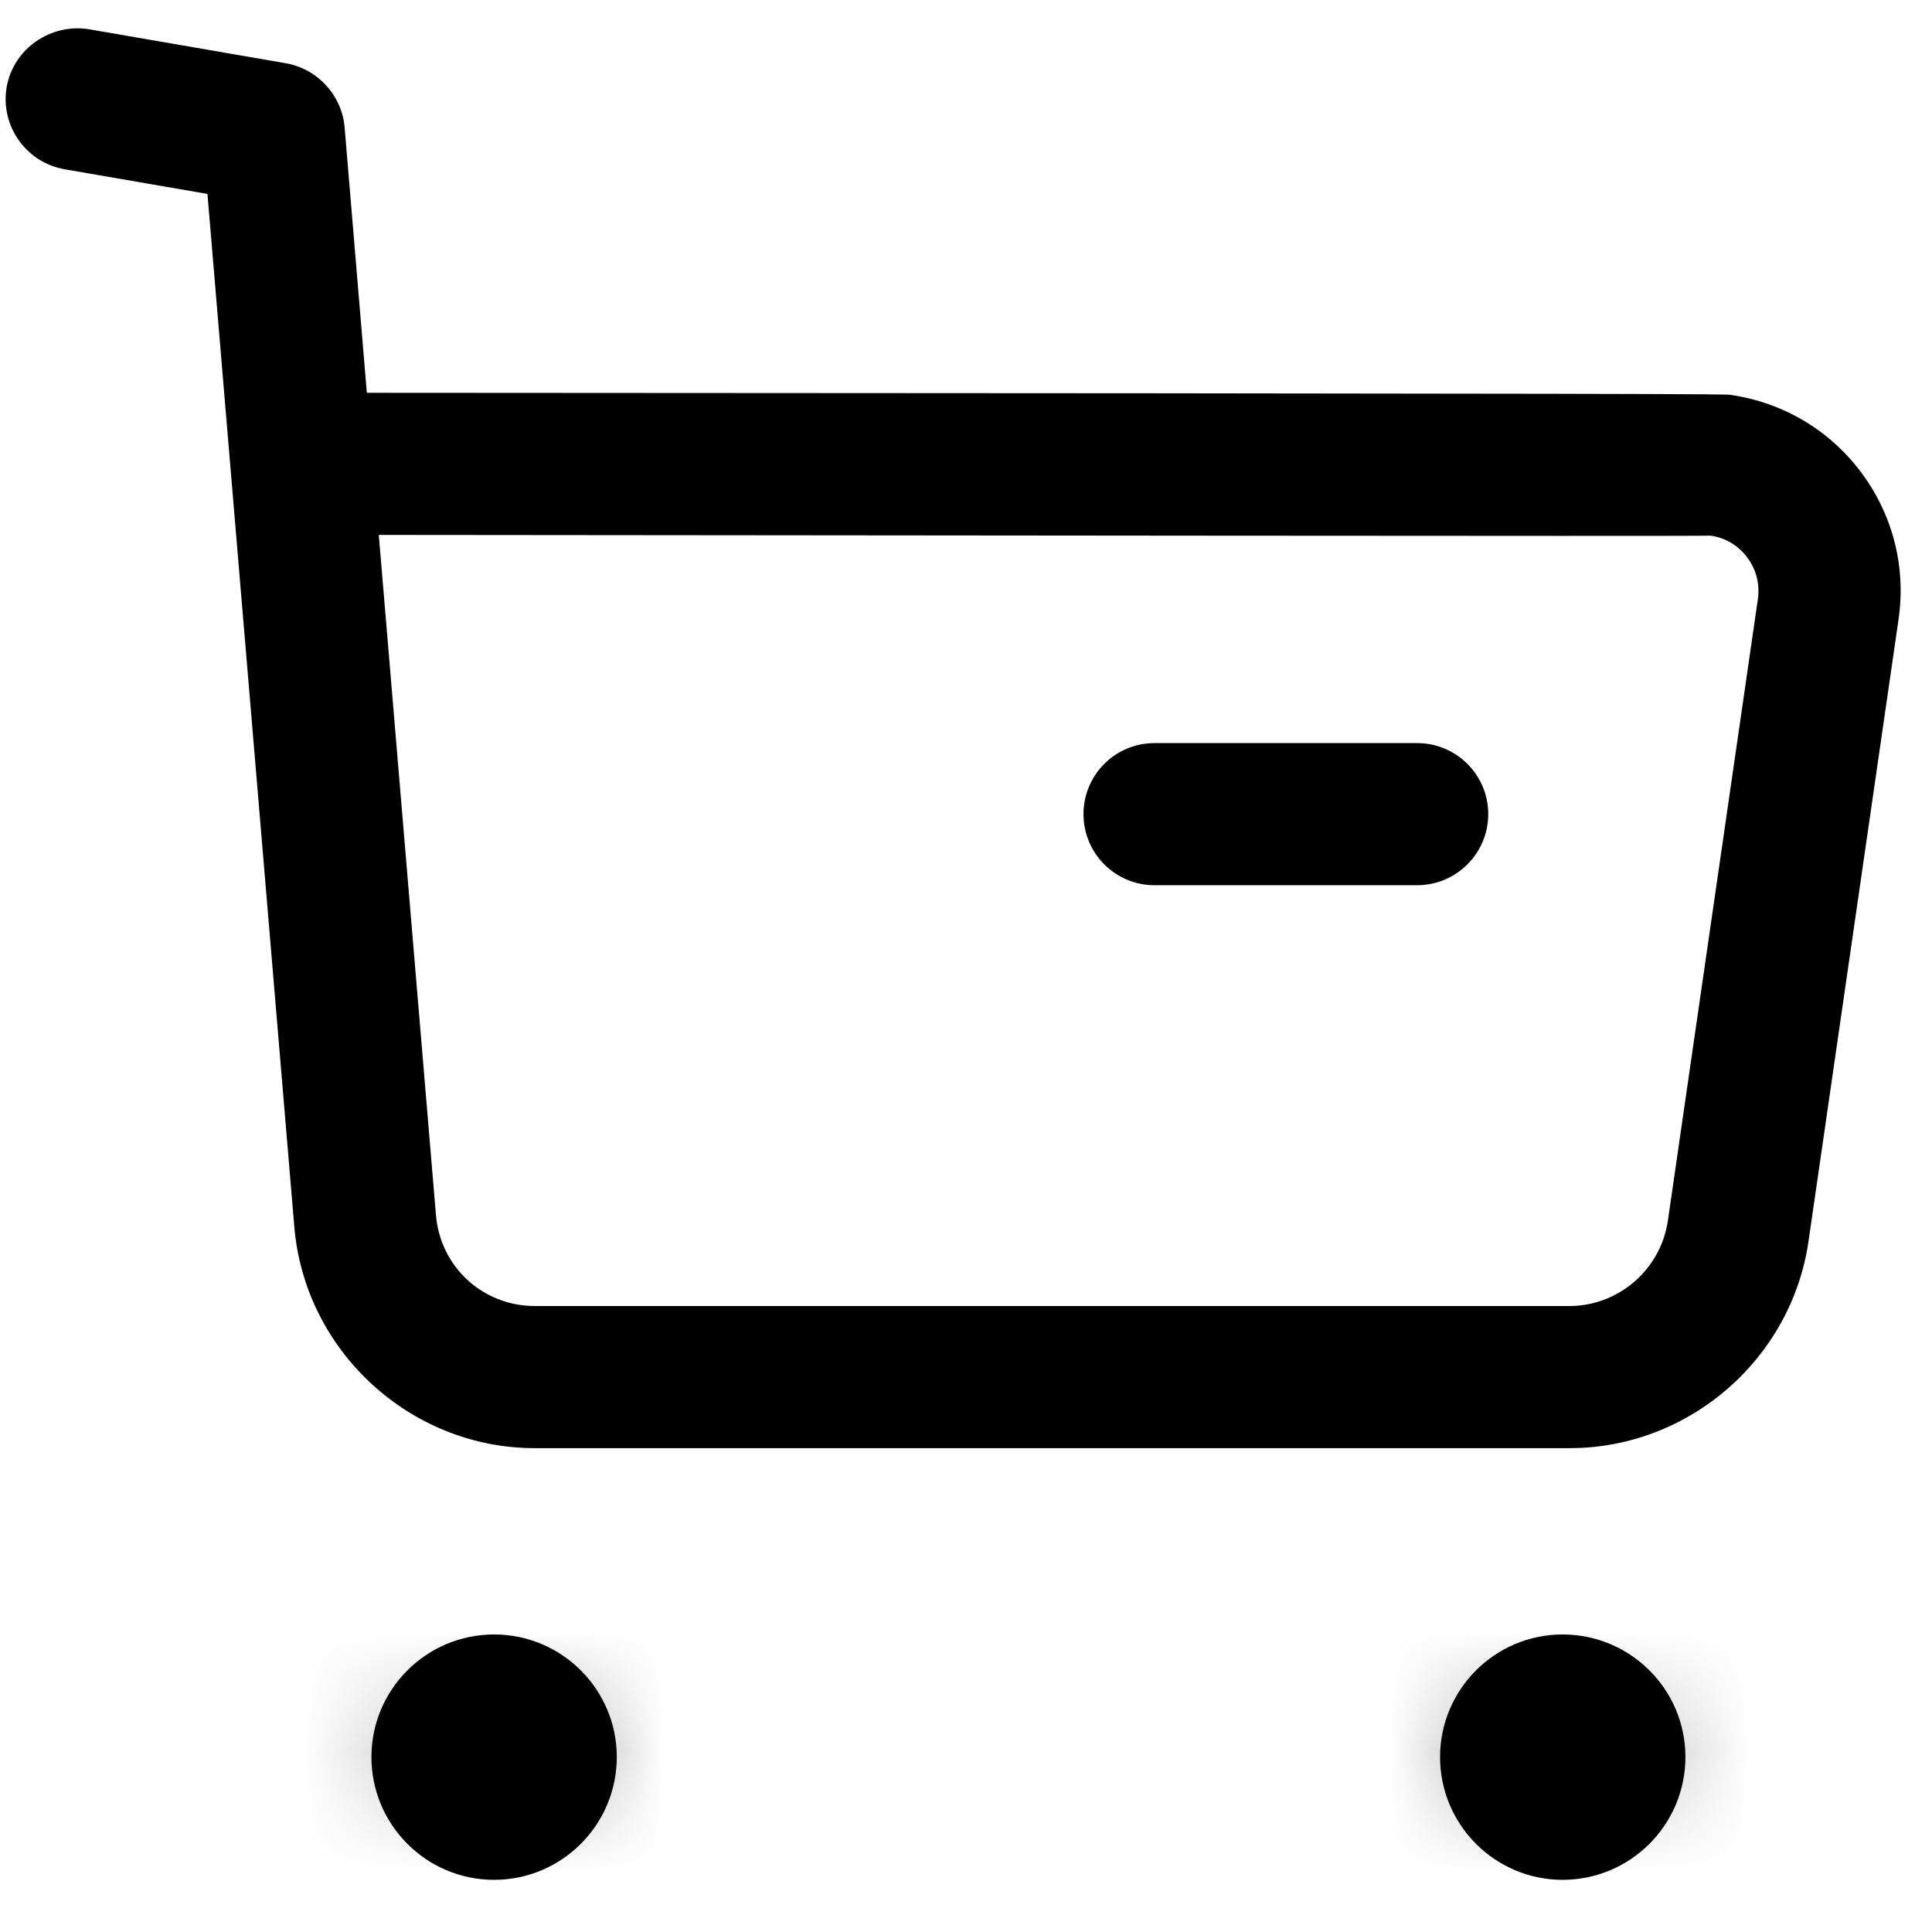 <svg width="16" height="16" viewBox="0 0 16 16" fill="none" xmlns="http://www.w3.org/2000/svg">
<path fillRule="evenodd" clipRule="evenodd" d="M3.137 4.43L3.61 10.058C3.644 10.491 3.998 10.816 4.43 10.816H4.434H12.995H12.997C13.405 10.816 13.755 10.512 13.813 10.107L14.558 4.961C14.575 4.838 14.545 4.716 14.47 4.617C14.396 4.517 14.288 4.453 14.166 4.436C14.002 4.442 7.196 4.433 3.137 4.43V4.43ZM4.429 11.993C3.396 11.993 2.521 11.186 2.437 10.155L1.718 1.606L0.536 1.402C0.215 1.346 0.001 1.042 0.055 0.721C0.112 0.4 0.422 0.192 0.736 0.242L2.368 0.524C2.631 0.571 2.831 0.789 2.854 1.055L3.038 3.253C14.24 3.258 14.276 3.264 14.33 3.27C14.767 3.333 15.152 3.562 15.414 3.913C15.676 4.264 15.786 4.696 15.723 5.129L14.978 10.275C14.838 11.255 13.987 11.993 12.999 11.993H12.995H4.435H4.429Z" fill="black"/>
<path fillRule="evenodd" clipRule="evenodd" d="M11.736 7.331H9.561C9.236 7.331 8.973 7.067 8.973 6.742C8.973 6.417 9.236 6.154 9.561 6.154H11.736C12.061 6.154 12.325 6.417 12.325 6.742C12.325 7.067 12.061 7.331 11.736 7.331" fill="black"/>
<path fillRule="evenodd" clipRule="evenodd" d="M4.092 14.124C4.328 14.124 4.519 14.315 4.519 14.551C4.519 14.788 4.328 14.979 4.092 14.979C3.855 14.979 3.664 14.788 3.664 14.551C3.664 14.315 3.855 14.124 4.092 14.124" fill="black"/>
<mask id="mask0_3465_4984" style="mask-type:luminance" maskUnits="userSpaceOnUse" x="3" y="14" width="2" height="1">
<path fillRule="evenodd" clipRule="evenodd" d="M3.662 14.551C3.662 14.788 3.853 14.979 4.091 14.979V14.979C4.327 14.979 4.517 14.788 4.517 14.551V14.551C4.517 14.315 4.327 14.124 4.091 14.124V14.124C3.853 14.124 3.662 14.315 3.662 14.551V14.551Z" fill="white"/>
</mask>
<g mask="url(#mask0_3465_4984)">
<path fillRule="evenodd" clipRule="evenodd" d="M-0.26 18.902H8.441V10.201H-0.26V18.902Z" fill="black"/>
</g>
<path fillRule="evenodd" clipRule="evenodd" d="M4.091 14.391C4.002 14.391 3.93 14.463 3.93 14.552C3.93 14.73 4.252 14.73 4.252 14.552C4.252 14.463 4.179 14.391 4.091 14.391M4.092 15.568C3.531 15.568 3.076 15.112 3.076 14.551C3.076 13.991 3.531 13.536 4.092 13.536C4.652 13.536 5.108 13.991 5.108 14.551C5.108 15.112 4.652 15.568 4.092 15.568" fill="black"/>
<path fillRule="evenodd" clipRule="evenodd" d="M12.943 14.125C13.18 14.125 13.371 14.315 13.371 14.552C13.371 14.788 13.18 14.979 12.943 14.979C12.706 14.979 12.516 14.788 12.516 14.552C12.516 14.315 12.706 14.125 12.943 14.125" fill="black"/>
<mask id="mask1_3465_4984" style="mask-type:luminance" maskUnits="userSpaceOnUse" x="12" y="14" width="2" height="1">
<path fillRule="evenodd" clipRule="evenodd" d="M12.514 14.551C12.514 14.788 12.704 14.979 12.941 14.979V14.979C13.177 14.979 13.369 14.788 13.369 14.551V14.551C13.369 14.315 13.177 14.124 12.941 14.124V14.124C12.704 14.124 12.514 14.315 12.514 14.551V14.551Z" fill="white"/>
</mask>
<g mask="url(#mask1_3465_4984)">
<path fillRule="evenodd" clipRule="evenodd" d="M8.592 18.902H17.294V10.201H8.592V18.902Z" fill="black"/>
</g>
<path fillRule="evenodd" clipRule="evenodd" d="M12.94 14.391C12.852 14.391 12.78 14.463 12.78 14.552C12.781 14.731 13.102 14.73 13.102 14.552C13.102 14.463 13.029 14.391 12.94 14.391M12.941 15.568C12.381 15.568 11.926 15.112 11.926 14.551C11.926 13.991 12.381 13.536 12.941 13.536C13.502 13.536 13.958 13.991 13.958 14.551C13.958 15.112 13.502 15.568 12.941 15.568" fill="black"/>
</svg>
